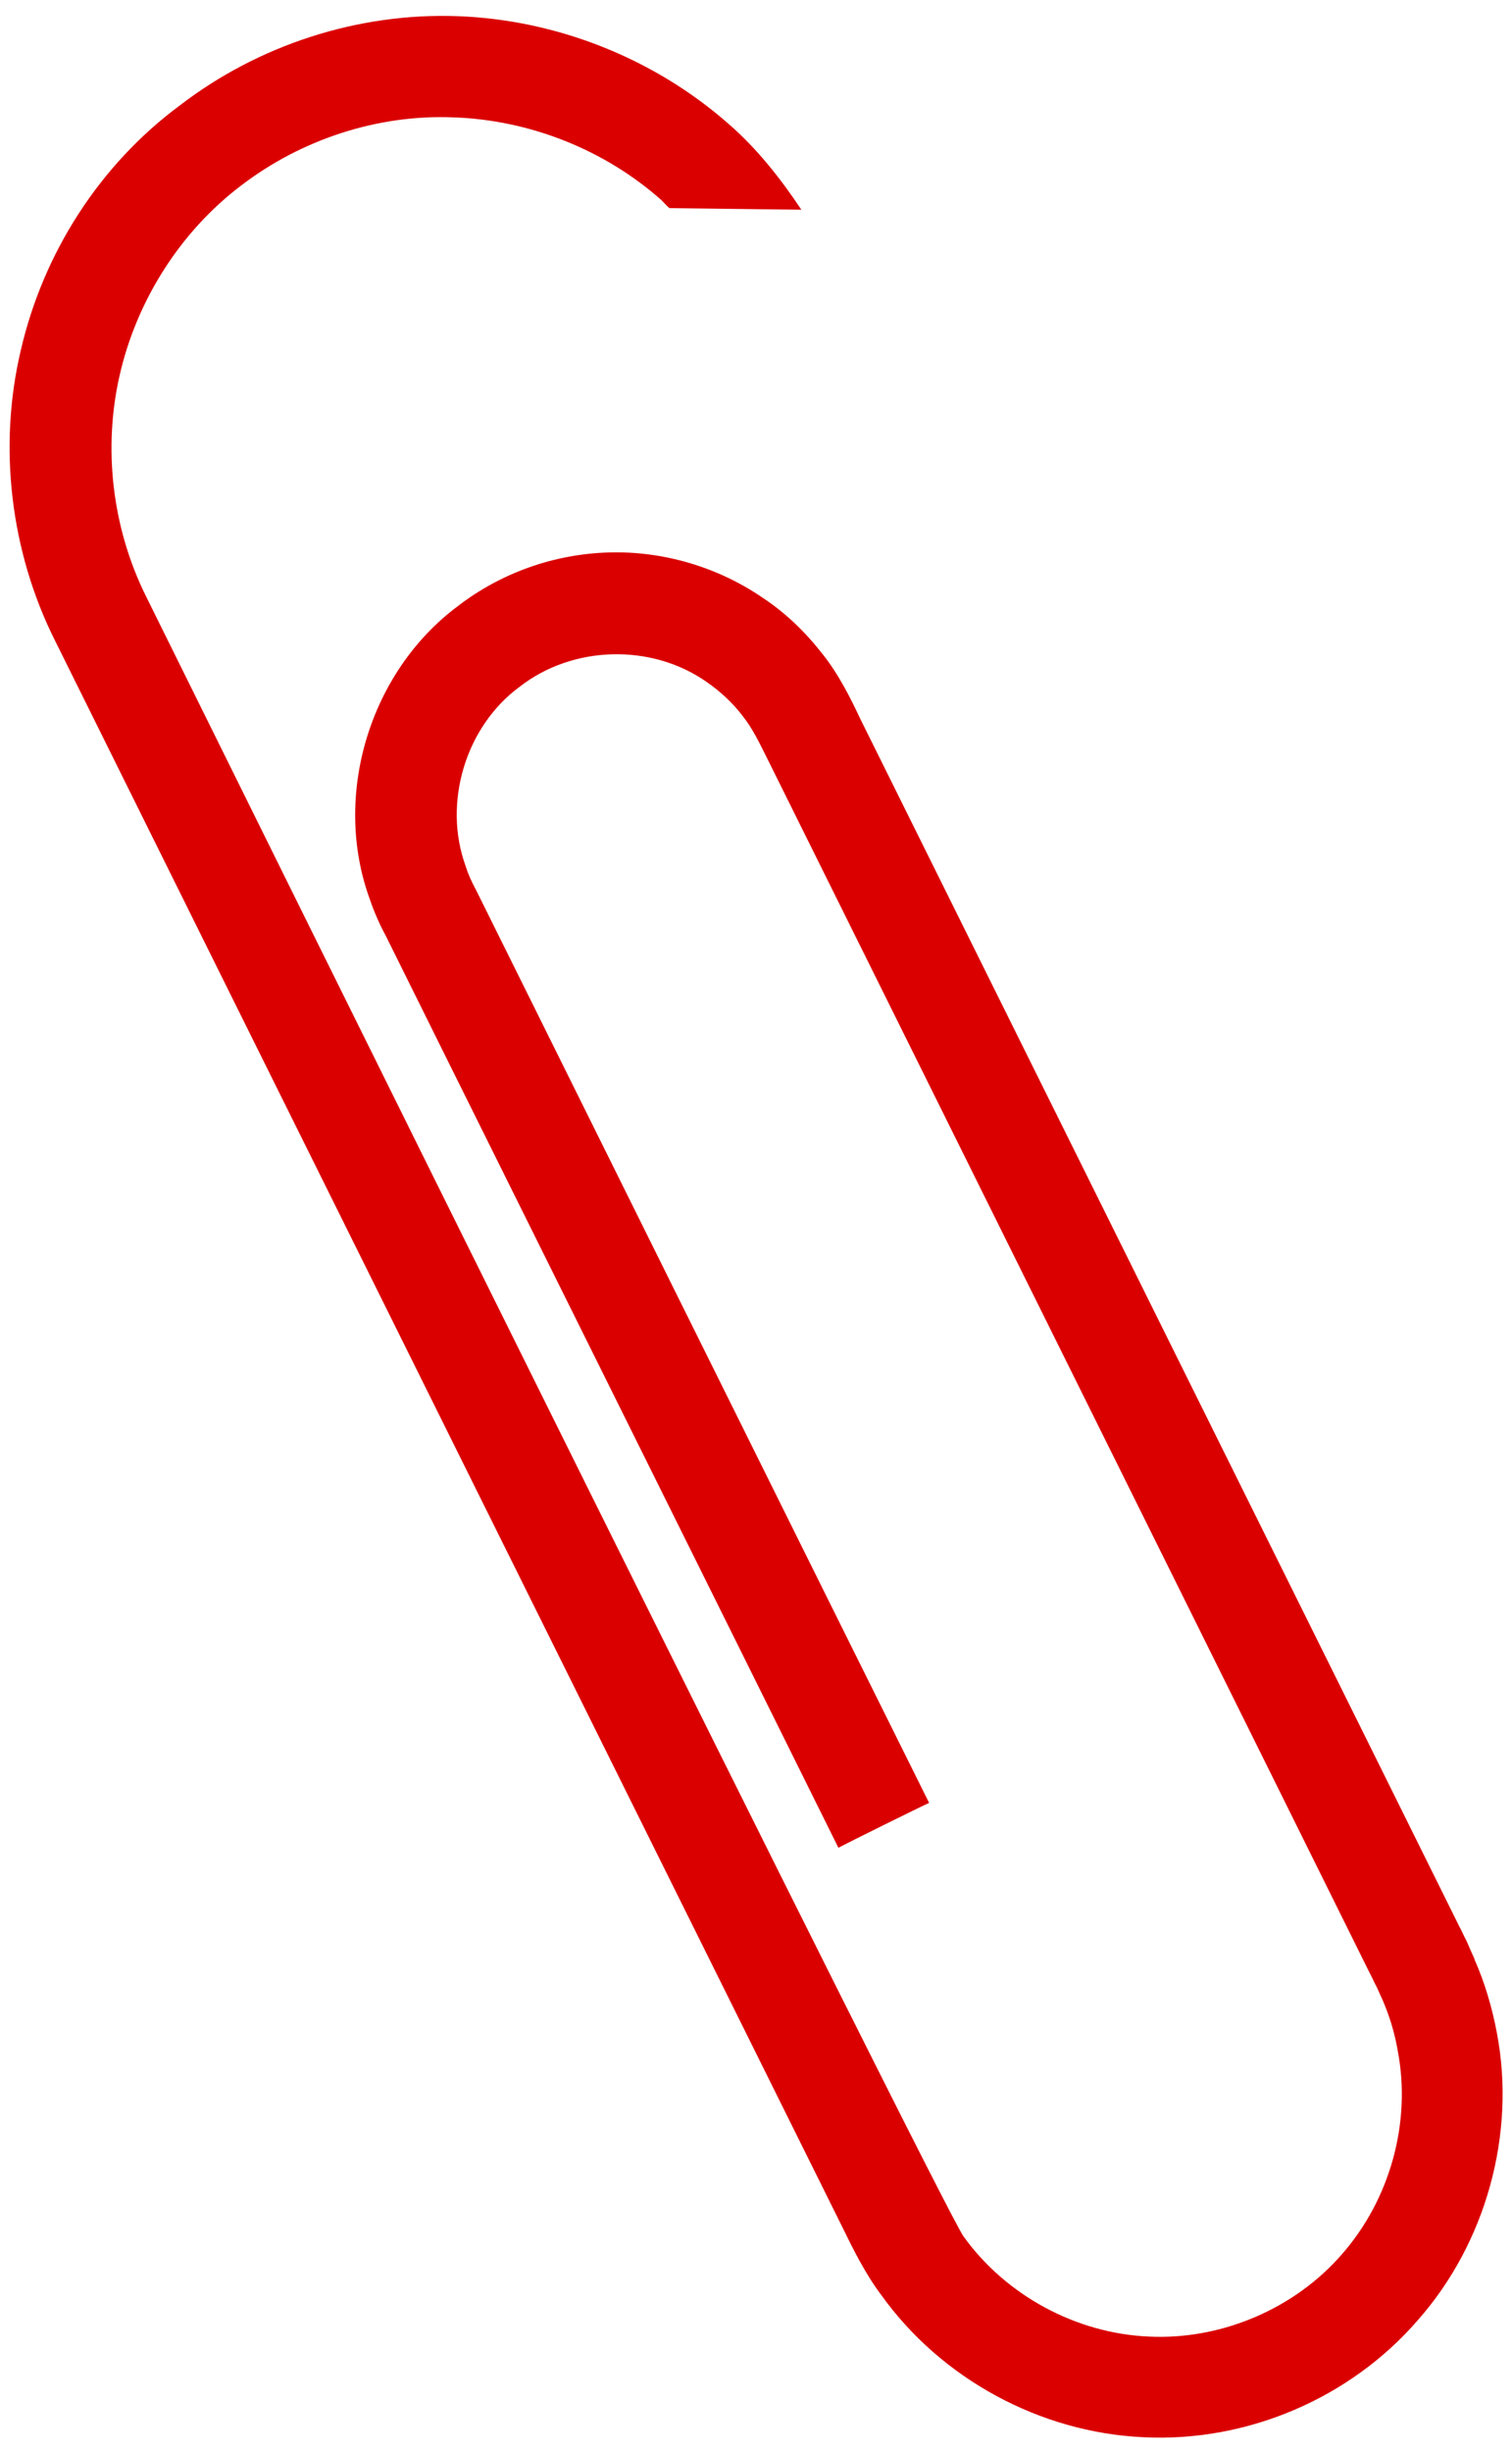 <svg xmlns="http://www.w3.org/2000/svg" width="29" height="47" viewBox="0 0 29 47"><path fill="#da0000" d="M28.28,37.55c-.05-.11-.1-.22-.15-.34-.05-.09-.09-.19-.14-.28-.09-.19-11.12-22.4-11.49-23.15-.16-.34-.4-.84-.73-1.25-.32-.41-.7-.78-1.14-1.07-.86-.59-1.91-.9-2.95-.87-1.05.03-2.07.39-2.9,1.03-1.69,1.26-2.41,3.63-1.69,5.61.08.24.2.51.3.69.09.19,7.2,14.49,8.69,17.5.19-.1,1.54-.77,1.74-.86-1.5-3.01-8.6-17.32-8.69-17.5-.1-.19-.15-.3-.2-.46-.44-1.21,0-2.67,1.03-3.43,1.02-.8,2.53-.84,3.59-.1.26.18.5.4.69.65.2.25.32.51.53.93.37.75,11.4,22.96,11.49,23.15.05.09.09.19.14.28.04.08.07.16.11.24.14.32.24.65.3,1,.26,1.37-.15,2.84-1.07,3.89-.91,1.05-2.32,1.65-3.71,1.58-1.39-.06-2.74-.79-3.55-1.92-.38-.51-14.19-28.43-15.68-31.44-.65-1.31-.83-2.84-.5-4.26.33-1.42,1.16-2.73,2.32-3.61,1.16-.89,2.63-1.37,4.08-1.31,1.46.05,2.9.62,3.99,1.59.05.05.1.11.15.15l2.53.03c-.4-.6-.85-1.17-1.39-1.64-1.43-1.26-3.3-2-5.2-2.07-1.91-.07-3.82.55-5.33,1.71C1.91,3.16.83,4.85.4,6.71c-.44,1.85-.2,3.86.65,5.56,1.49,3.01,14.95,30.11,15.14,30.49.17.35.42.85.71,1.23,1.15,1.61,3.05,2.64,5.03,2.73,1.98.1,3.96-.74,5.26-2.24,1.31-1.48,1.89-3.57,1.52-5.51-.09-.48-.23-.96-.43-1.41Z"/></svg>